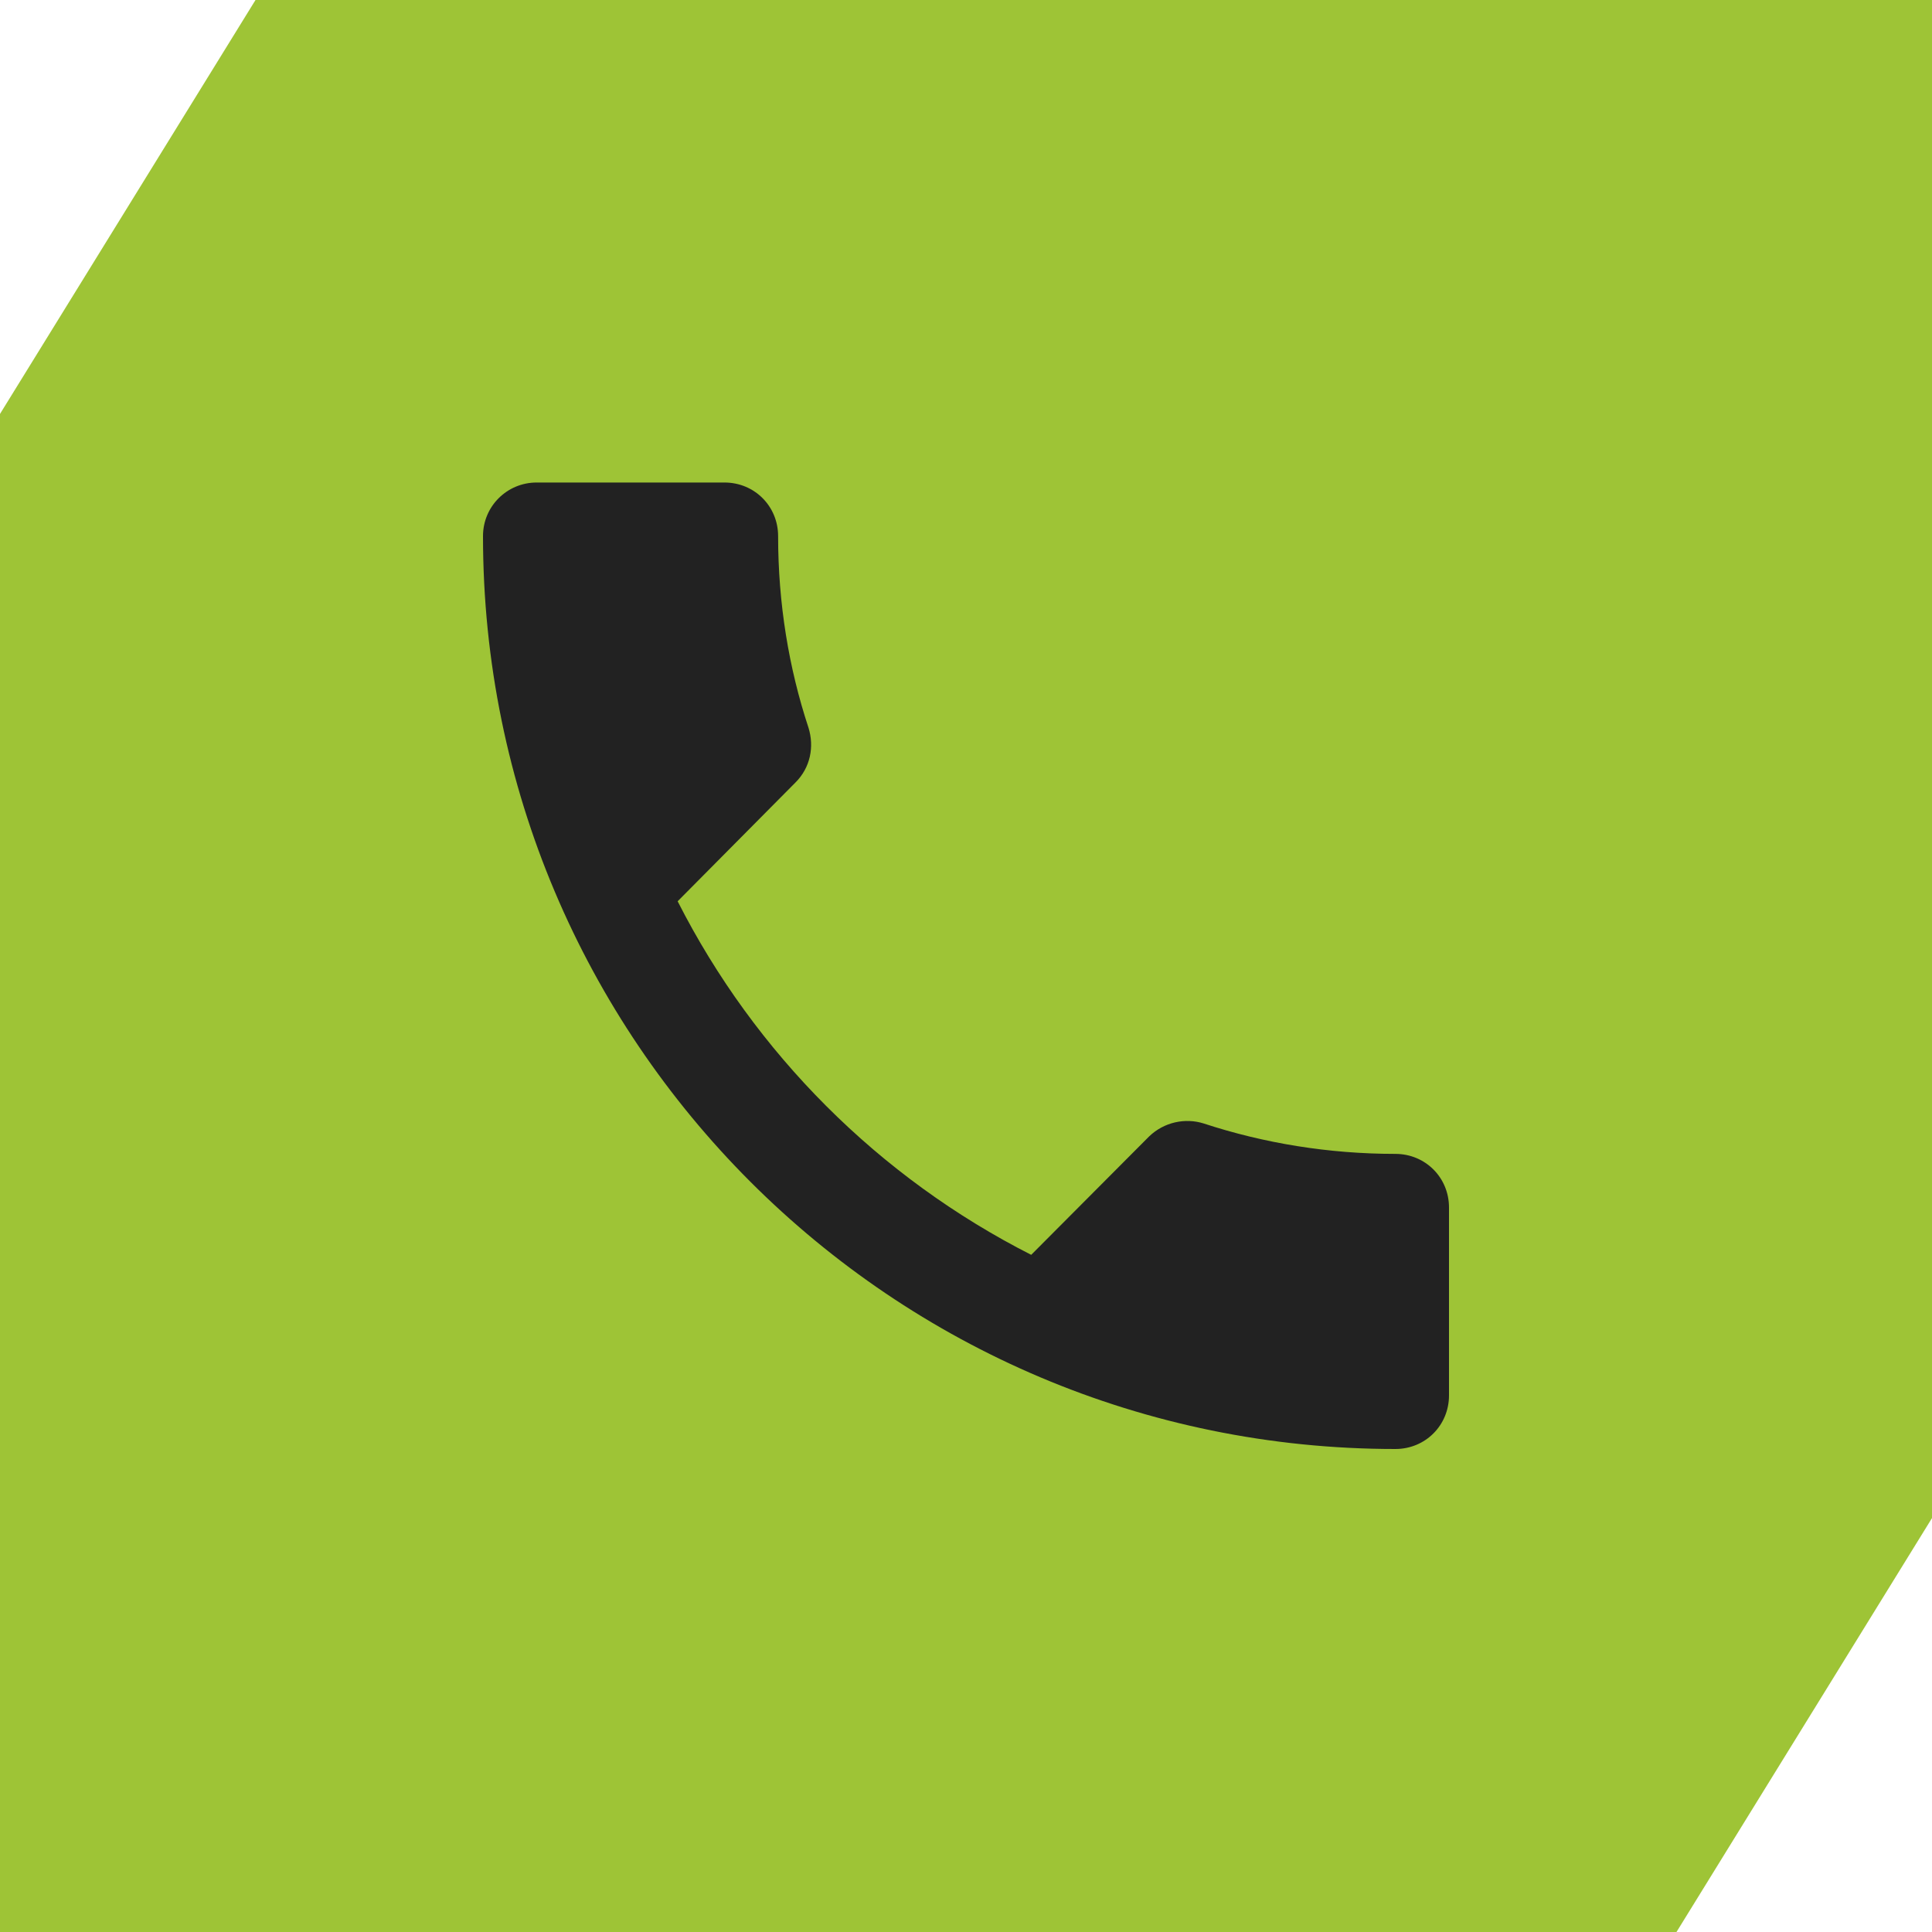 <?xml version="1.0" encoding="UTF-8"?> <!-- Generator: Adobe Illustrator 27.6.1, SVG Export Plug-In . SVG Version: 6.00 Build 0) --> <svg xmlns="http://www.w3.org/2000/svg" xmlns:xlink="http://www.w3.org/1999/xlink" id="Capa_1" x="0px" y="0px" viewBox="0 0 400 400" style="enable-background:new 0 0 400 400;" xml:space="preserve"> <style type="text/css"> .st0{fill:#9EC436;} .st1{fill:#222222;} </style> <polygon class="st0" points="400,43.9 400,314.3 347.1,400 0,400 0,356.1 0,85.7 52.9,0 400,0 "></polygon> <g> <g> <path class="st1" d="M288.9,238.9c-13.8,0-27.2-2.2-39.7-6.3c-3.8-1.2-8.2-0.3-11.3,2.7l-24.4,24.5c-31.5-16-57.2-41.7-73.2-73.2 l24.4-24.6c3.1-3.1,3.9-7.4,2.7-11.3c-4.1-12.4-6.3-25.8-6.3-39.7c0-6.2-4.9-11.1-11.1-11.1h-38.9c-6.1,0-11.1,4.9-11.1,11.1 C100,215.4,184.6,300,288.9,300c6.2,0,11.1-4.9,11.1-11.1V250C300,243.8,295.1,238.9,288.9,238.9z"></path> </g> </g> </svg> 